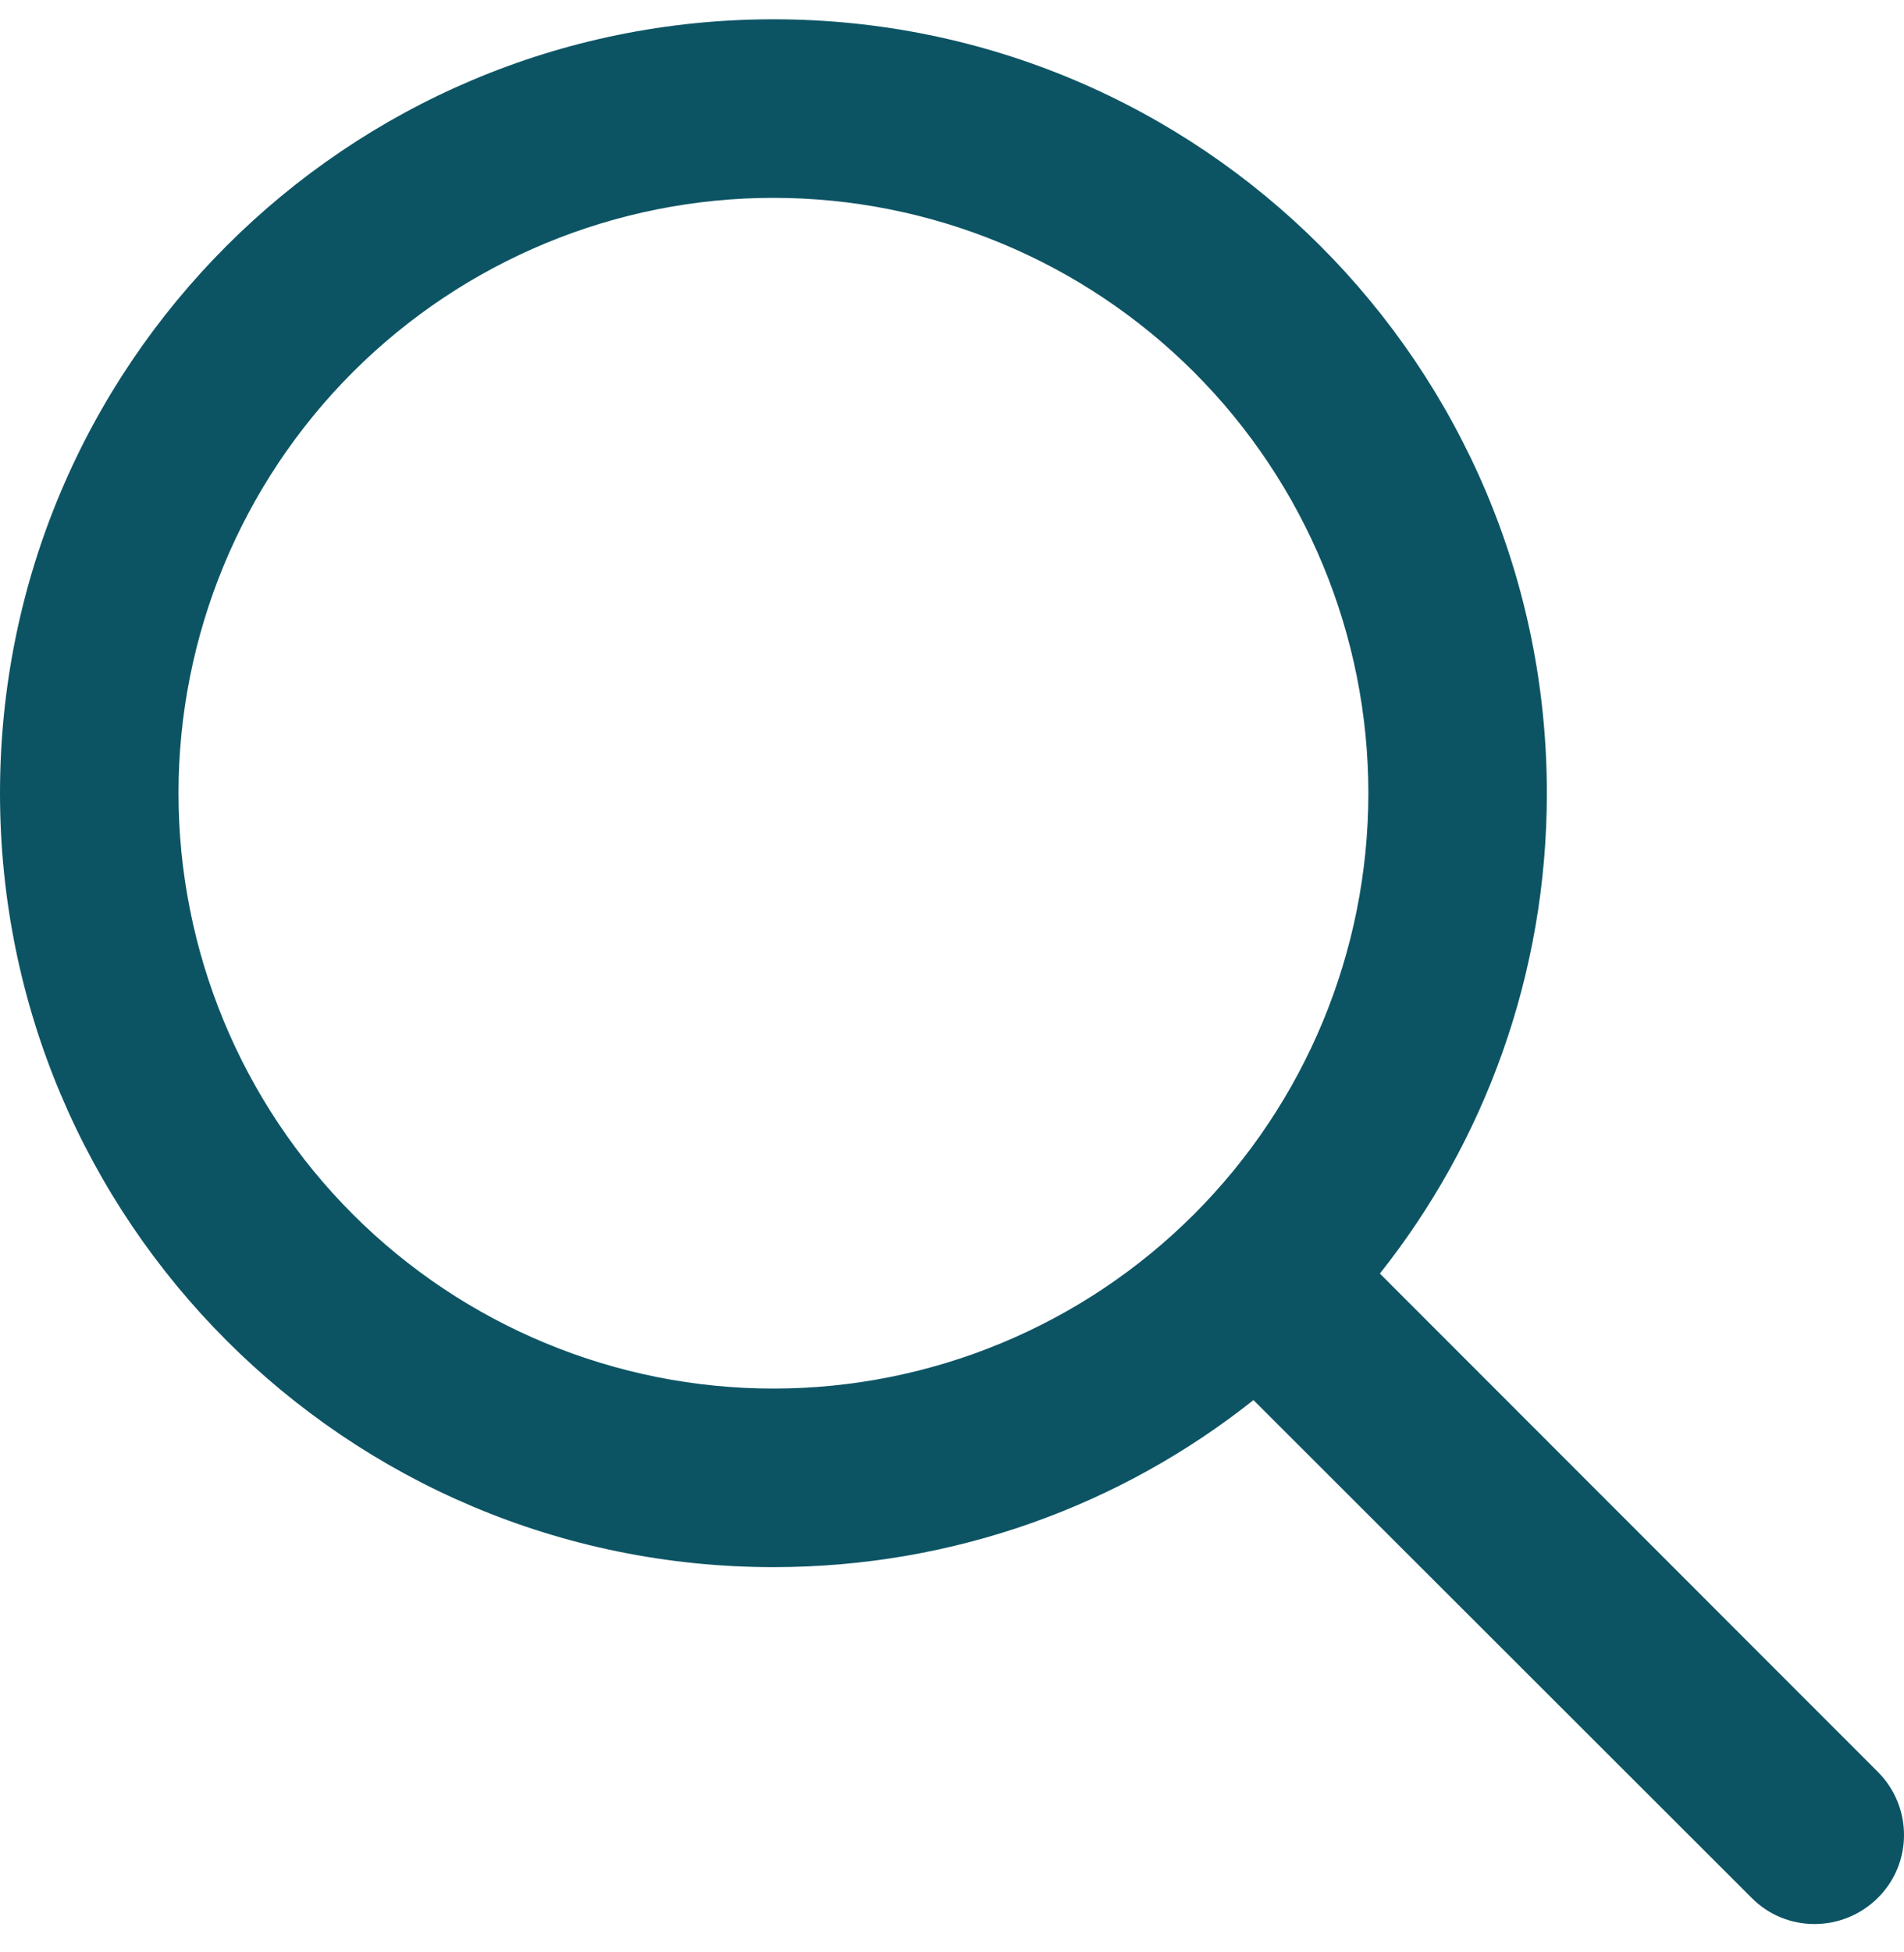 <svg width="40" height="41" viewBox="0 0 40 41" fill="none" xmlns="http://www.w3.org/2000/svg">
<path d="M28.747 16.657C28.747 13.342 27.43 10.162 25.086 7.817C22.742 5.473 19.563 4.155 16.248 4.155C12.934 4.155 9.754 5.473 7.41 7.817C5.066 10.162 3.75 13.342 3.75 16.657C3.75 19.973 5.066 23.153 7.41 25.498C9.754 27.843 12.934 29.16 16.248 29.16C19.563 29.16 22.742 27.843 25.086 25.498C27.43 23.153 28.747 19.973 28.747 16.657ZM26.333 29.402C23.568 31.598 20.061 32.91 16.248 32.91C7.273 32.91 0 25.636 0 16.657C0 7.679 7.273 0.405 16.248 0.405C25.224 0.405 32.497 7.679 32.497 16.657C32.497 20.471 31.184 23.979 28.989 26.745L39.449 37.208C40.184 37.942 40.184 39.13 39.449 39.857C38.715 40.584 37.528 40.591 36.801 39.857L26.333 29.402Z" fill="#0C5464"/>
</svg>
